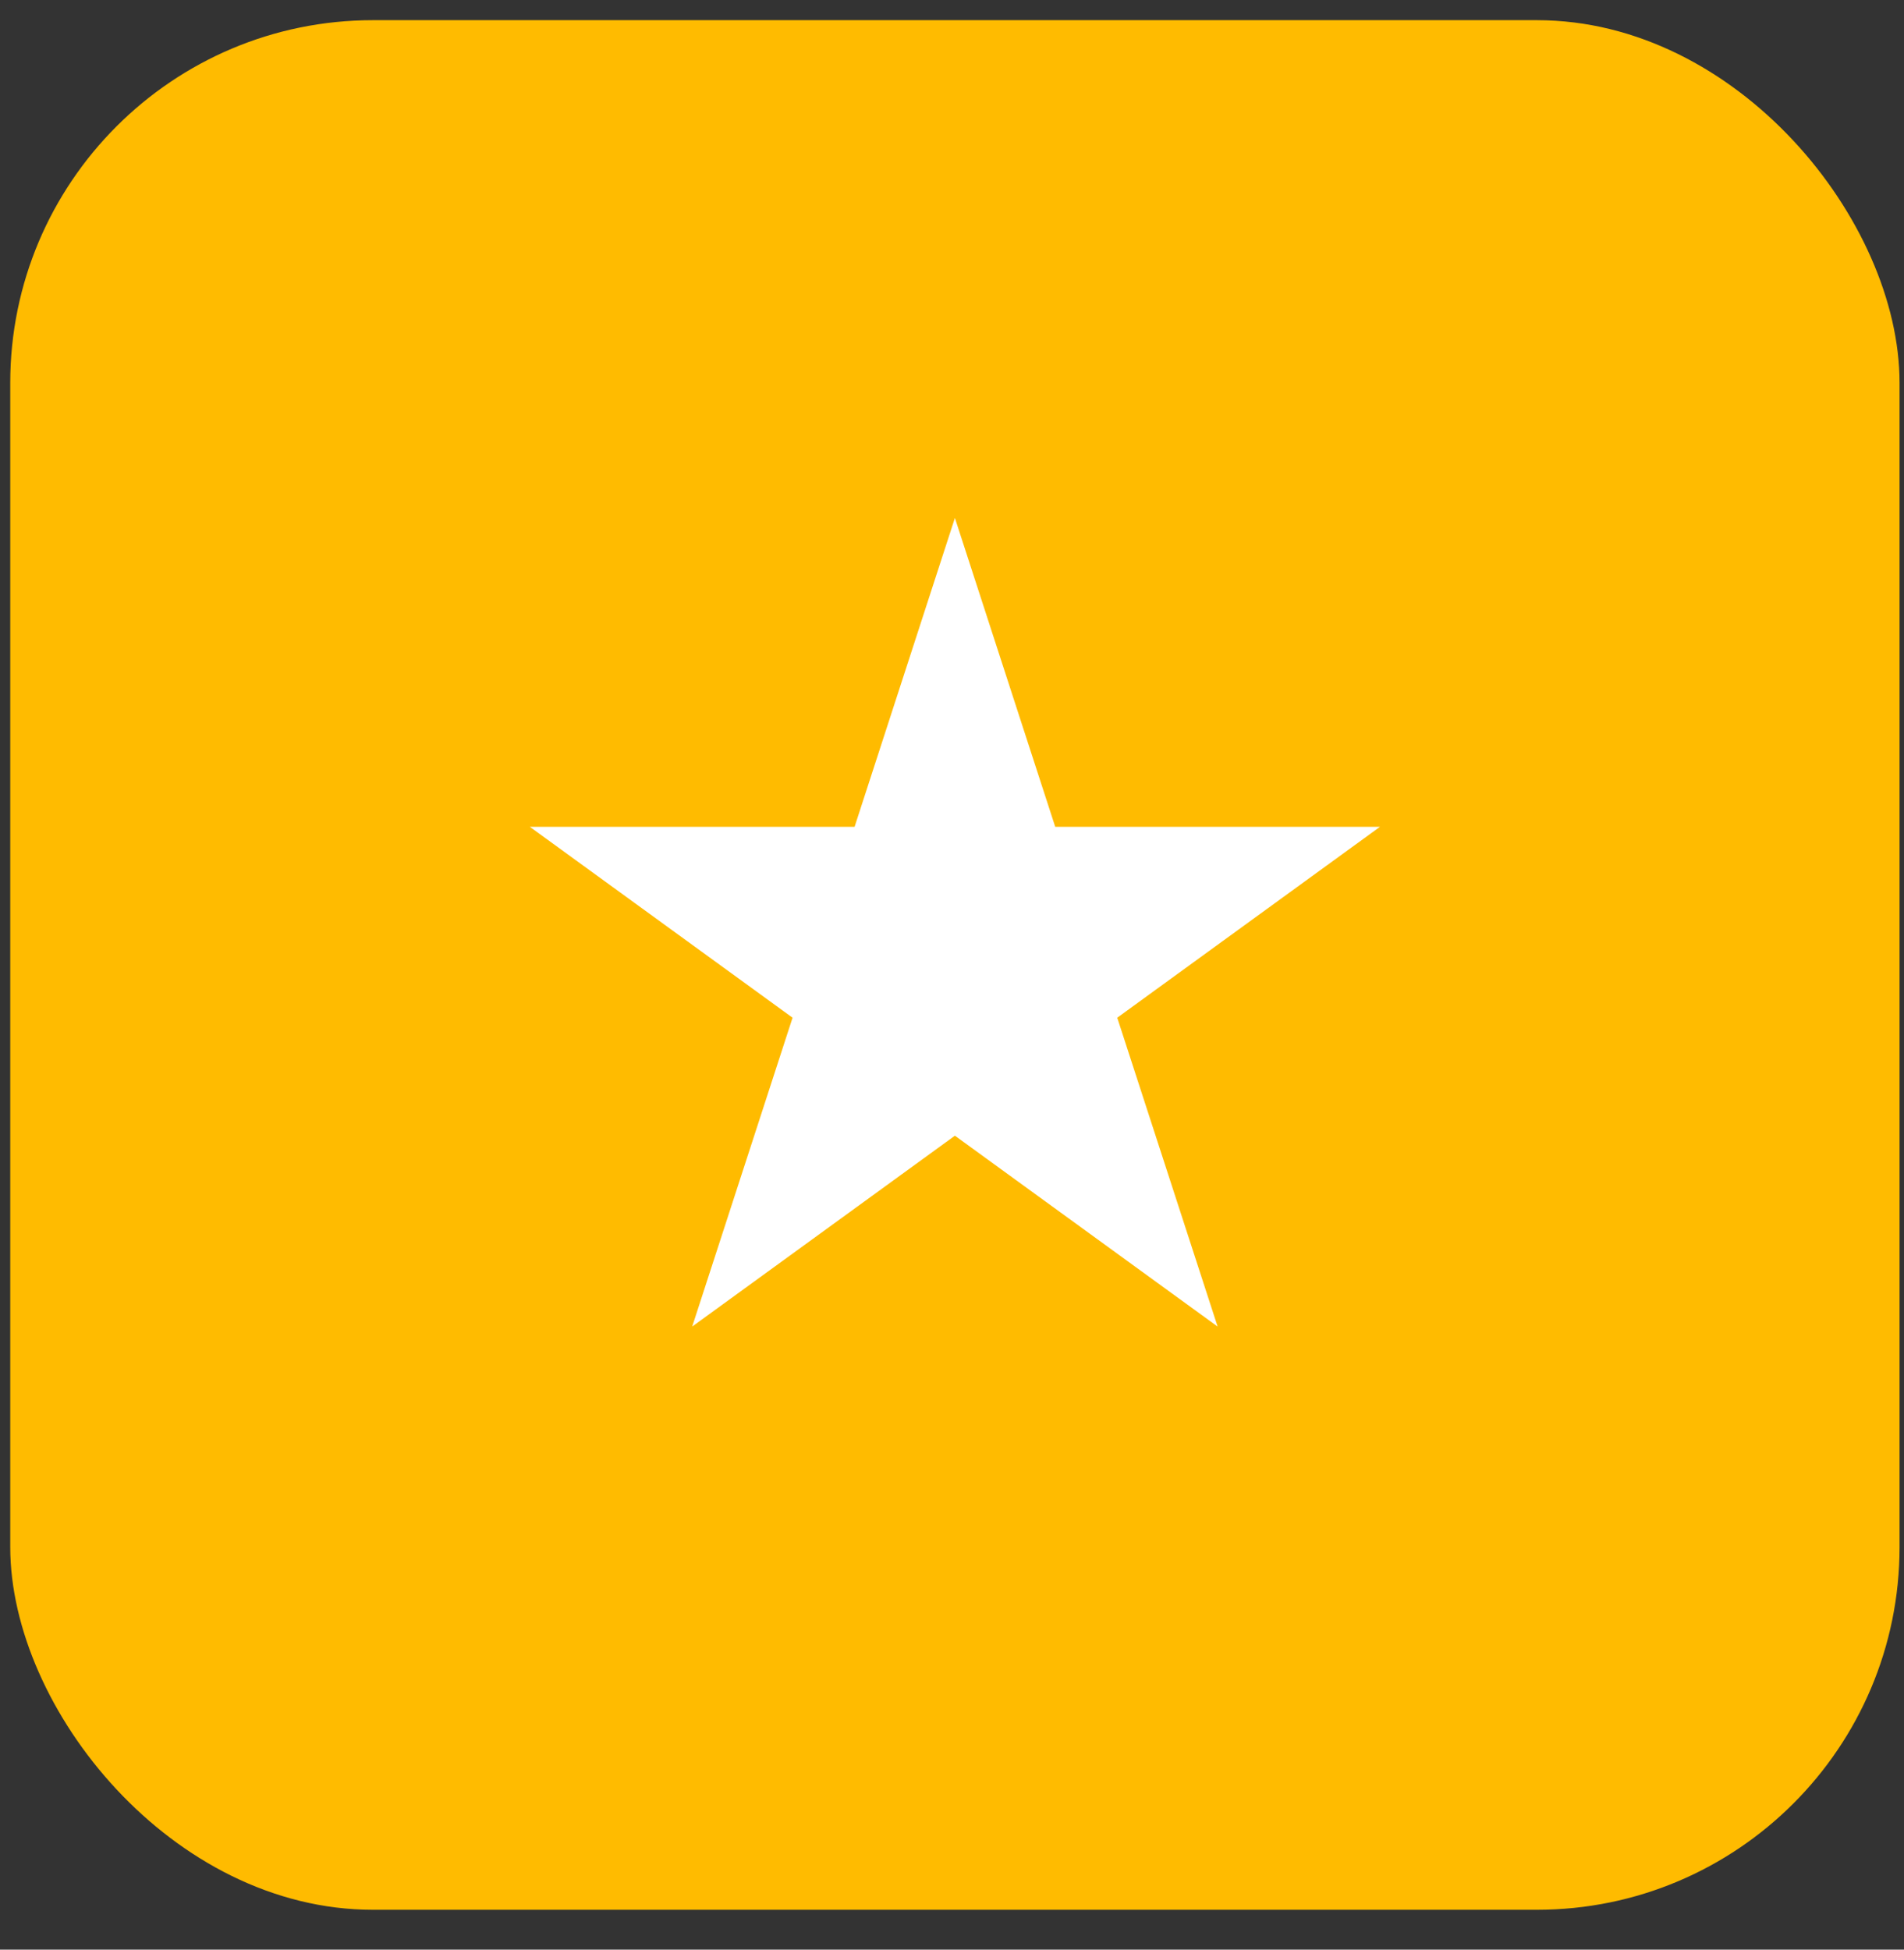 <svg width="42" height="43" viewBox="0 0 42 43" fill="none" xmlns="http://www.w3.org/2000/svg">
<rect x="0" y="0" width="42" height="43" fill="#333333" stroke="none"/>
<rect x="0.226" y="0.445" width="41.676" height="41.676" rx="8" fill="#FFBB00"/>
<path d="M21.064 11.424L23.277 18.236H30.44L24.645 22.446L26.859 29.258L21.064 25.048L15.269 29.258L17.483 22.446L11.688 18.236H18.851L21.064 11.424Z" fill="white"/>
</svg>
